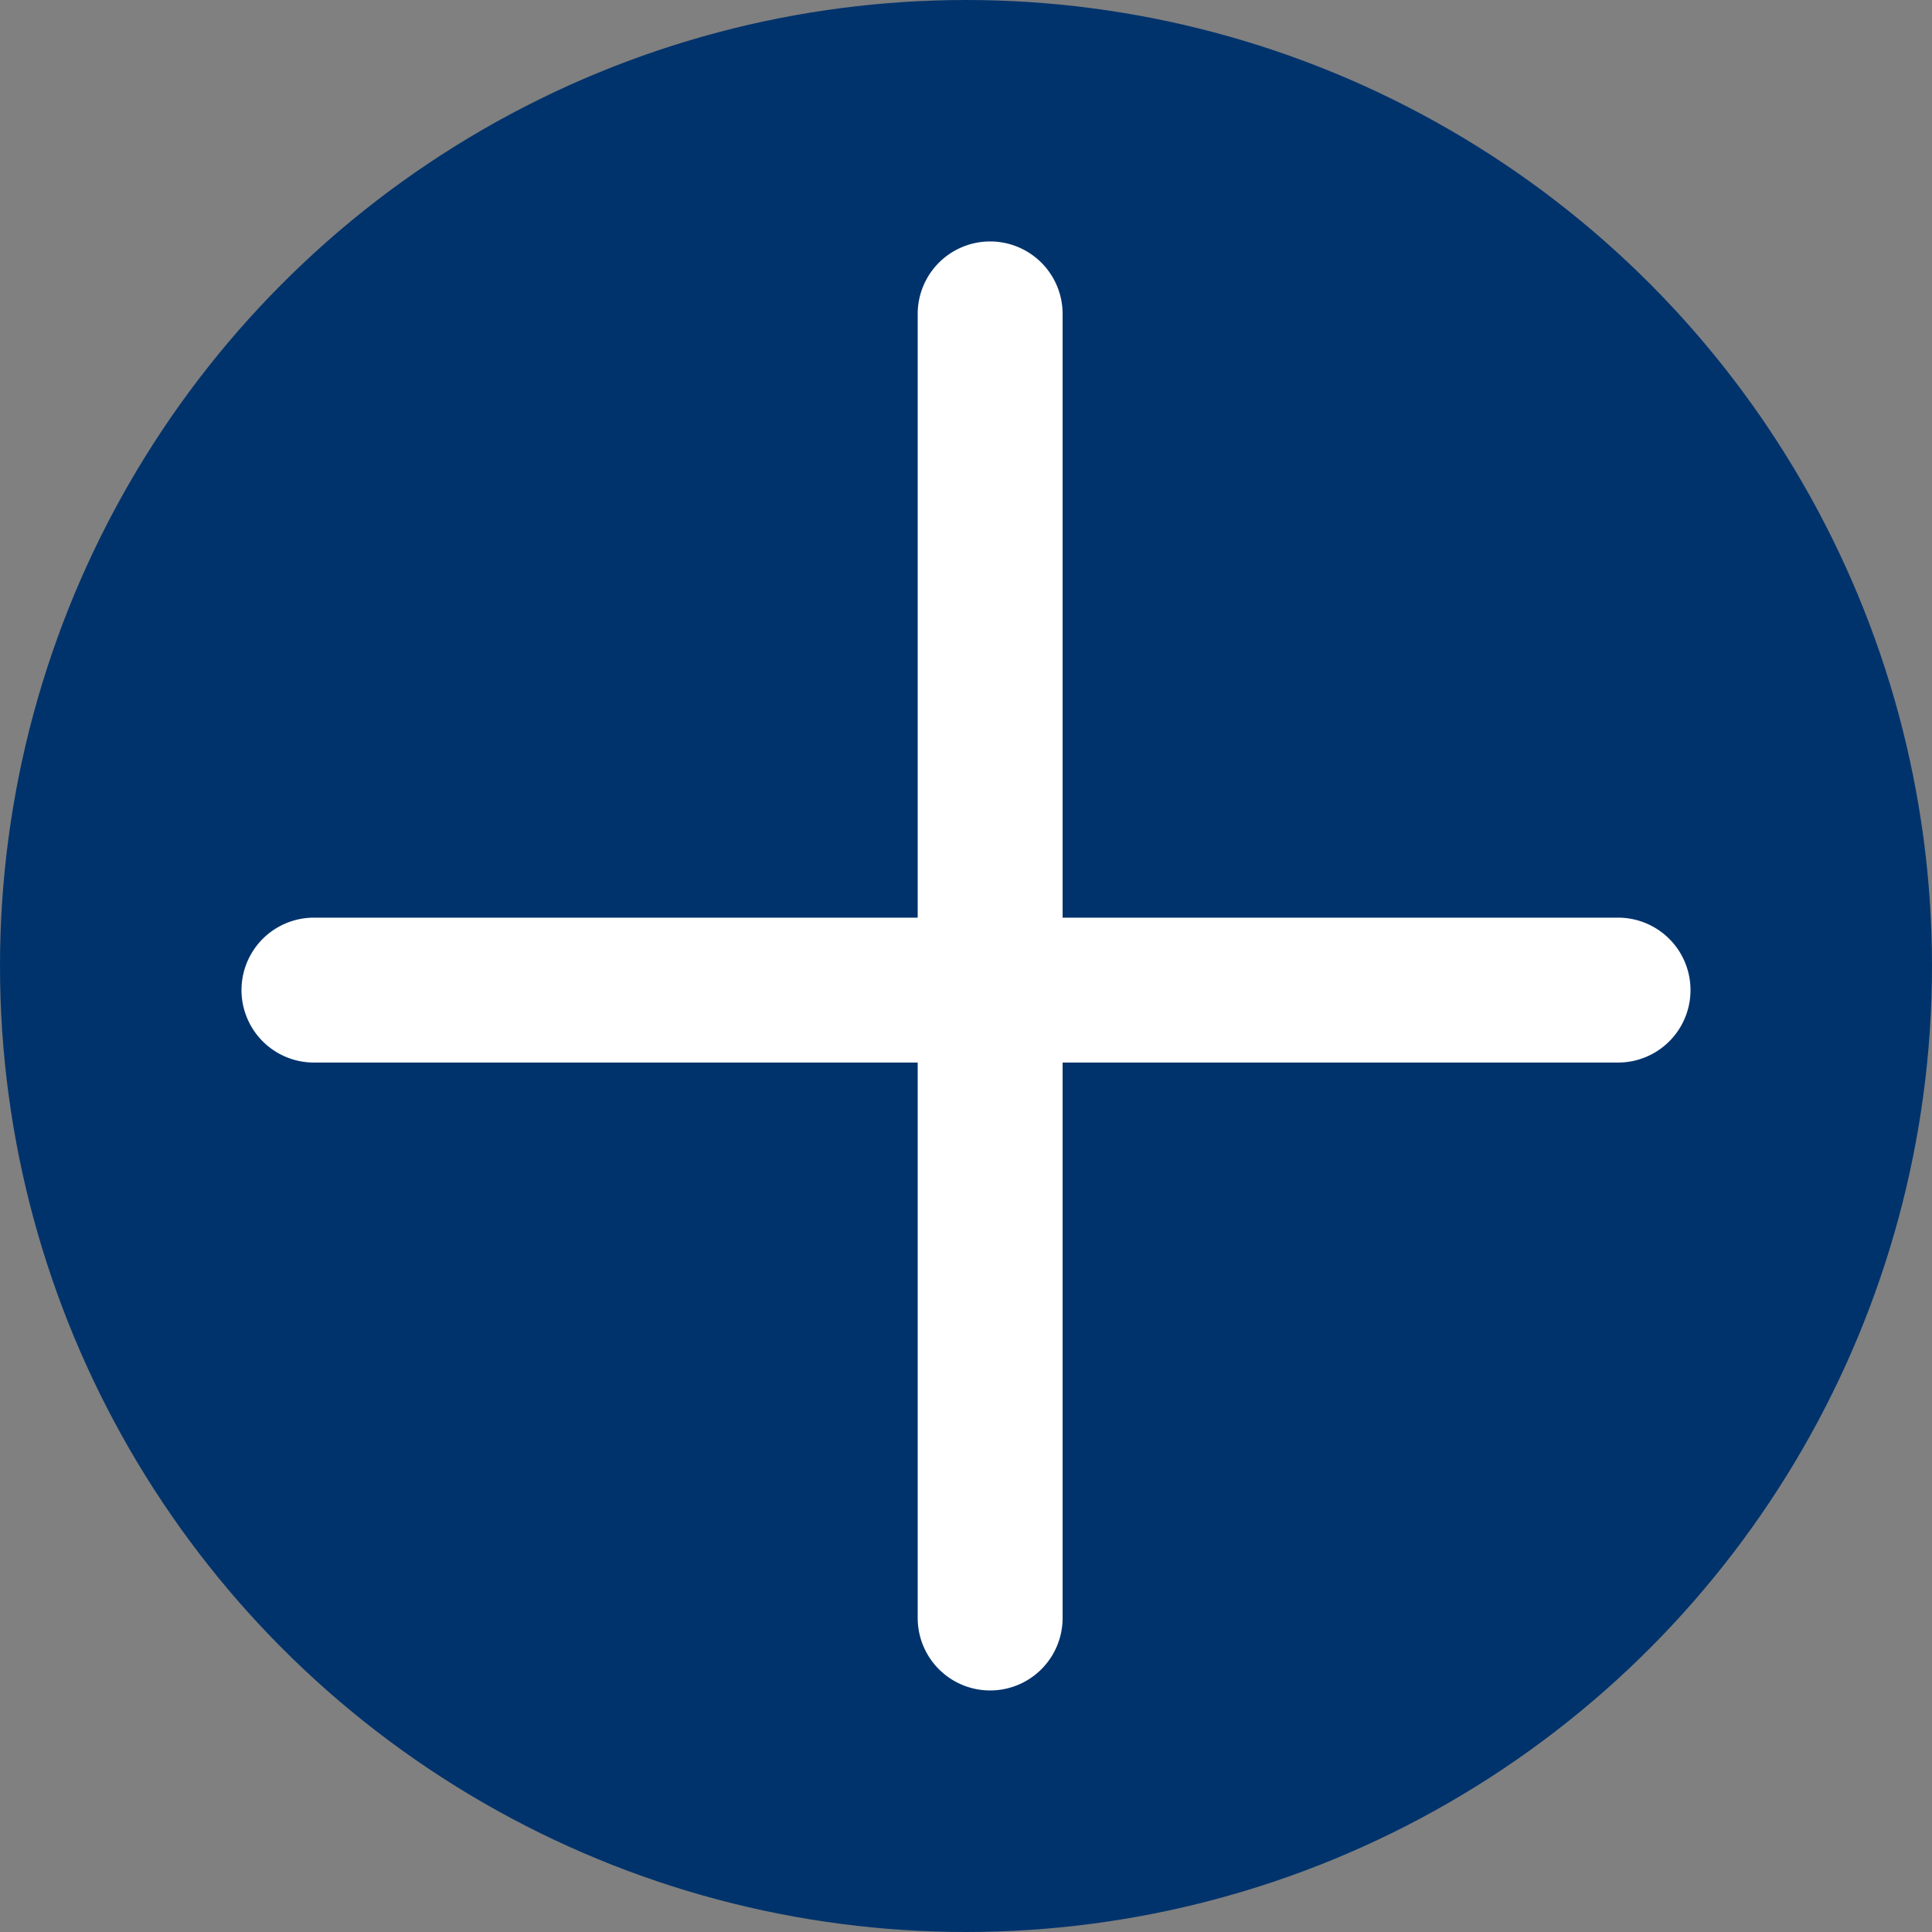 <svg id="_button_open" data-name=" button_open" xmlns="http://www.w3.org/2000/svg" width="40" height="40" viewBox="0 0 40 40">
  <rect x="0" y="0" width="40" height="40" fill="#808080" stroke="none"/>
  <circle id="楕円形_18" data-name="楕円形 18" cx="20" cy="20" r="20" fill="#00336c"/>
  <path id="合体_3" data-name="合体 3" d="M14,28.5V17H1.5a1.5,1.5,0,1,1,0-3H14V1.5a1.5,1.5,0,1,1,3,0V14H28.5a1.5,1.5,0,1,1,0,3H17V28.5a1.5,1.5,0,0,1-3,0Z" transform="translate(5 4.999)" fill="#fff"/>
</svg>
